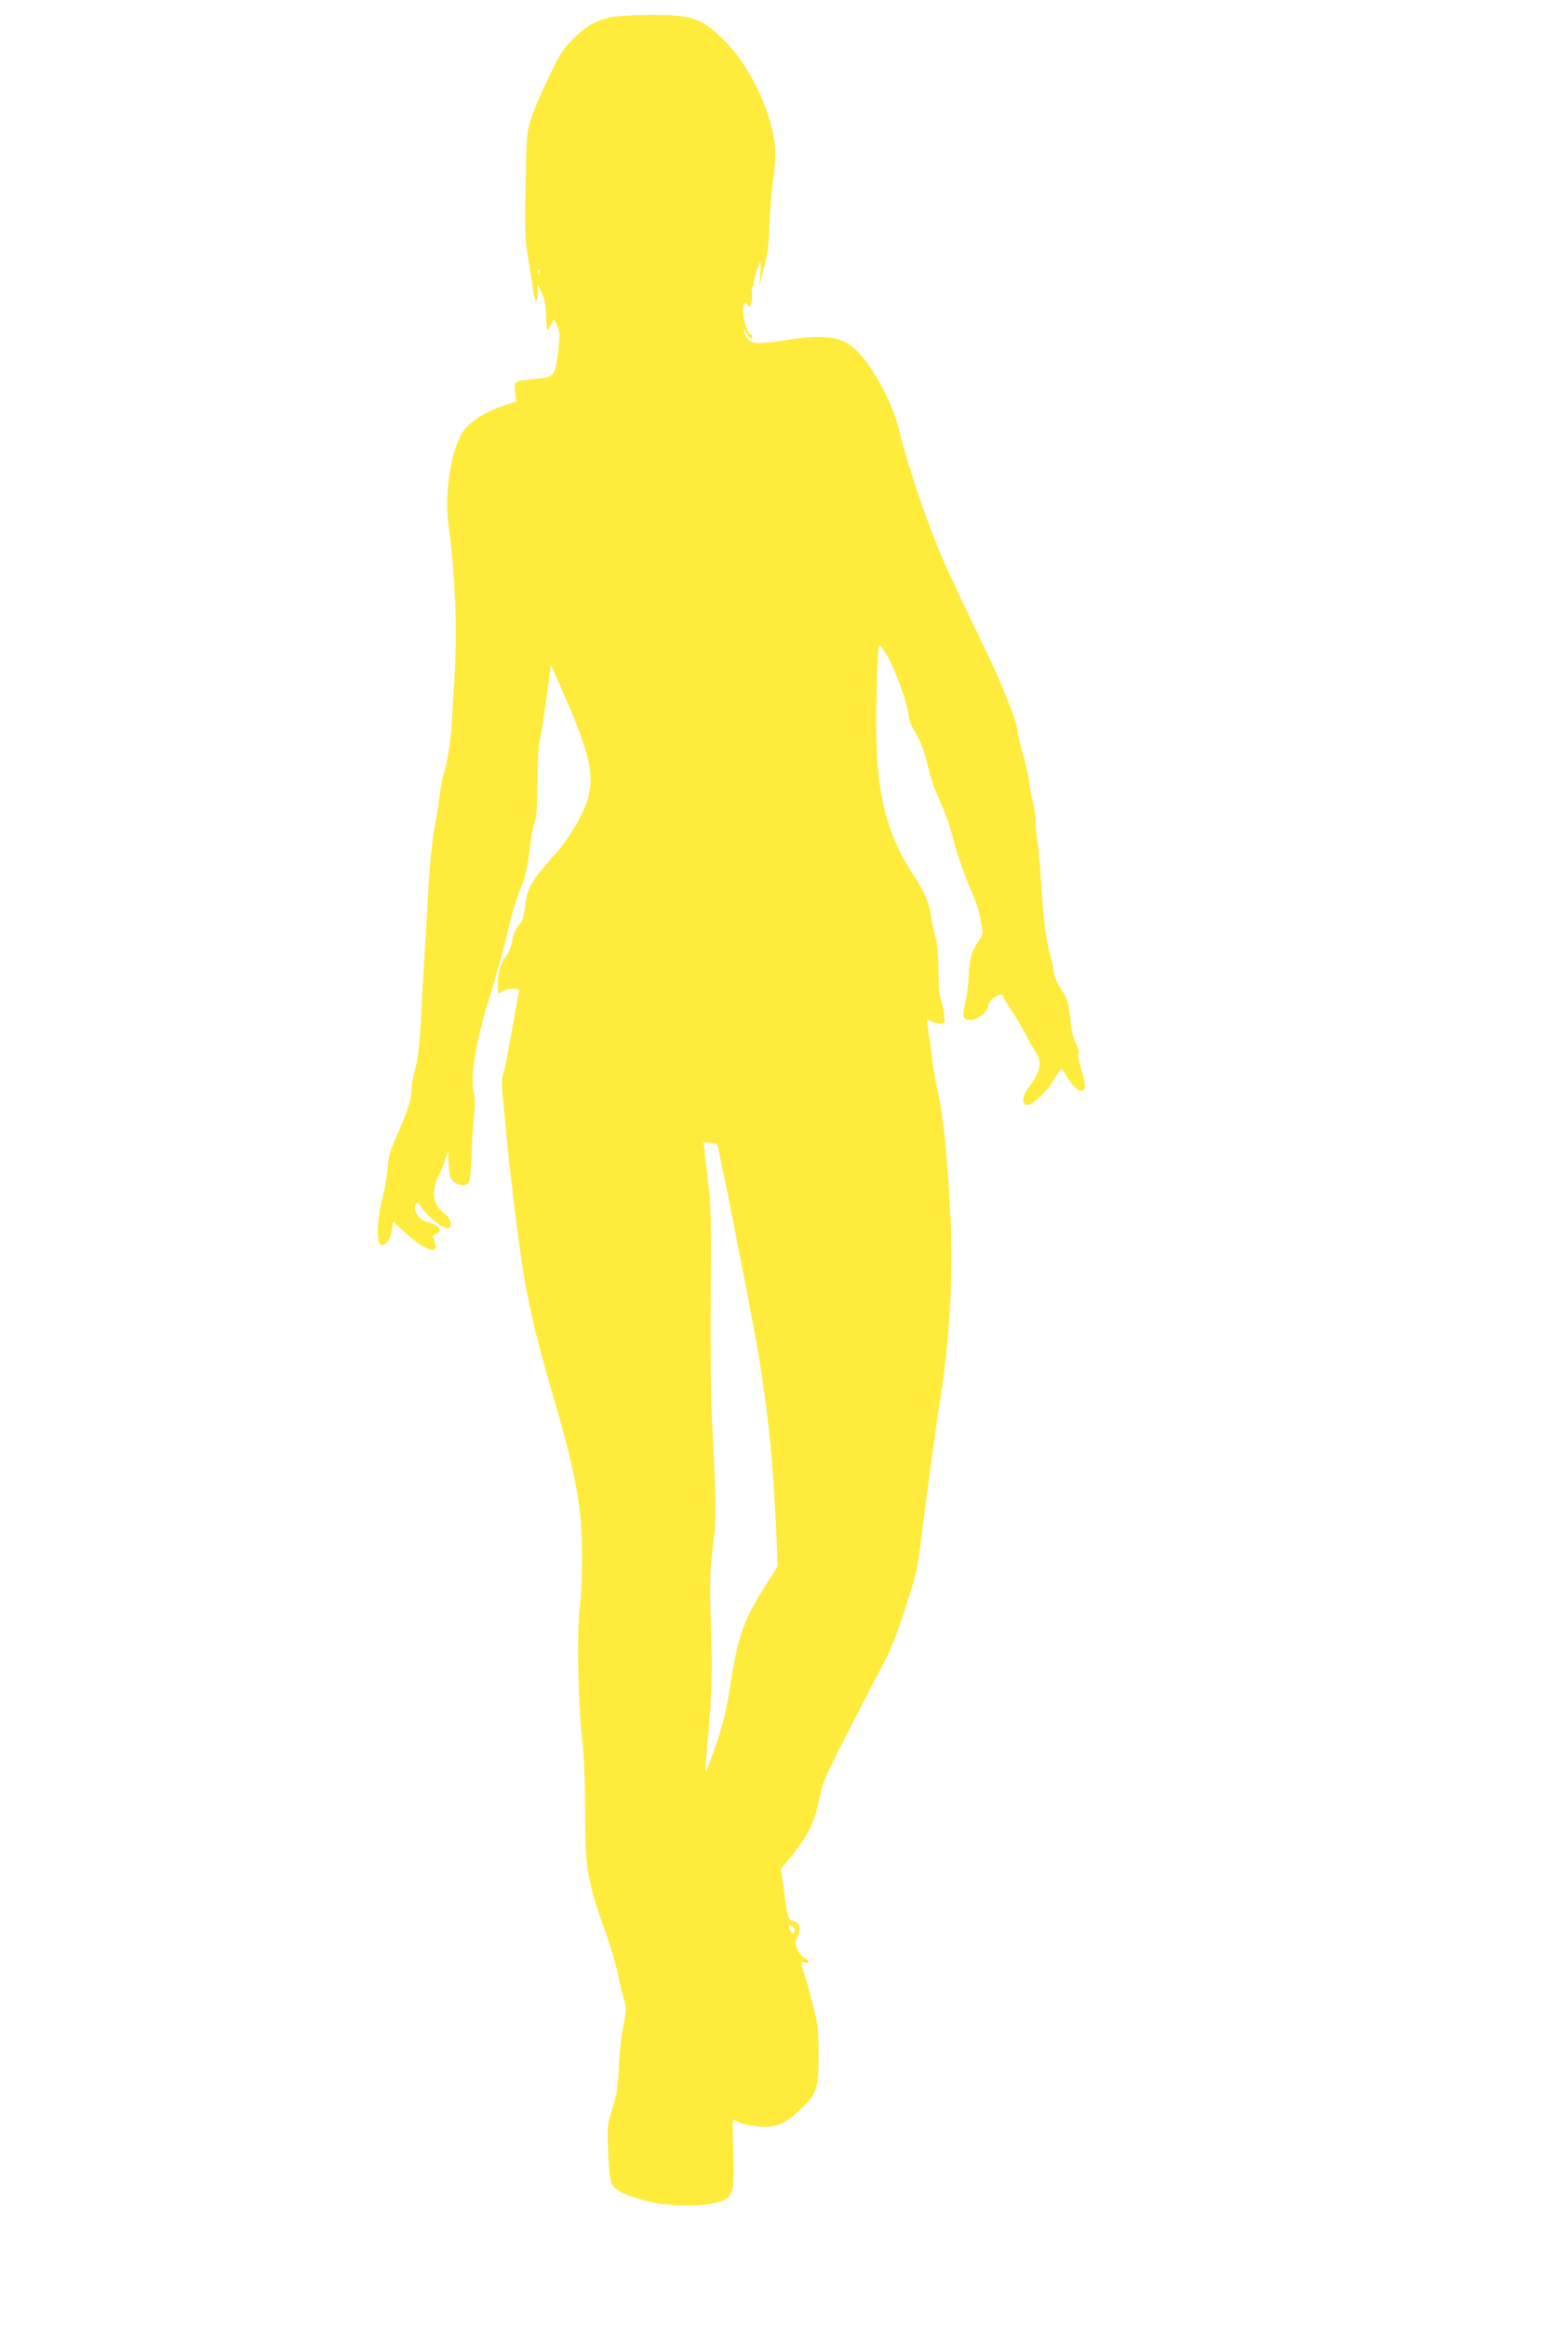 <?xml version="1.0" standalone="no"?>
<!DOCTYPE svg PUBLIC "-//W3C//DTD SVG 20010904//EN"
 "http://www.w3.org/TR/2001/REC-SVG-20010904/DTD/svg10.dtd">
<svg version="1.0" xmlns="http://www.w3.org/2000/svg"
 width="863pt" height="1280pt" viewBox="0 0 863 1280"
 preserveAspectRatio="xMidYMid meet">
<g transform="translate(0,1280) scale(0.1,-0.1)"
fill="#ffeb3b" stroke="none">
<path d="M3351 12703 c-79 -20 -130 -50 -198 -118 -52 -52 -73 -84 -131 -206
-39 -79 -83 -182 -98 -229 -26 -83 -27 -92 -31 -376 -4 -266 -3 -301 17 -415
12 -68 24 -145 27 -171 7 -57 23 -54 23 5 l0 42 22 -45 c13 -28 22 -68 23
-105 4 -116 3 -115 24 -75 l19 35 18 -38 c16 -33 17 -47 6 -139 -16 -137 -21
-143 -119 -152 -128 -12 -125 -10 -118 -71 l7 -53 -75 -25 c-91 -30 -175 -83
-212 -132 -69 -90 -111 -341 -87 -519 39 -286 50 -586 32 -871 -7 -110 -14
-222 -15 -250 -4 -71 -24 -192 -41 -245 -8 -25 -19 -82 -24 -126 -5 -45 -16
-112 -24 -150 -15 -71 -33 -242 -40 -394 -3 -47 -9 -164 -15 -260 -6 -96 -16
-265 -21 -375 -10 -197 -21 -288 -42 -354 -6 -19 -12 -59 -13 -90 -3 -56 -23
-116 -90 -269 -28 -63 -38 -101 -42 -160 -3 -42 -16 -117 -29 -167 -29 -109
-33 -242 -9 -252 26 -10 54 26 61 79 l7 49 57 -53 c106 -98 190 -134 177 -75
-2 12 -8 29 -11 38 -5 11 -1 18 13 22 47 12 13 53 -54 67 -38 7 -72 61 -58 92
8 19 12 17 46 -30 38 -51 119 -108 137 -97 21 13 10 55 -21 77 -49 36 -69 84
-58 141 4 26 15 57 23 69 7 13 22 48 32 78 l19 55 5 -73 c4 -62 9 -77 29 -93
28 -22 64 -25 80 -5 8 9 13 64 16 143 1 70 8 170 13 220 7 64 7 104 0 130 -22
81 10 286 82 513 49 158 81 274 115 420 15 63 40 146 57 184 29 67 40 118 58
261 4 39 14 88 22 110 11 29 15 92 16 229 1 104 6 203 11 220 9 26 34 193 57
375 l6 44 35 -79 c182 -408 210 -525 164 -672 -25 -80 -103 -209 -176 -291
-132 -147 -152 -181 -165 -288 -8 -60 -15 -83 -35 -103 -16 -17 -29 -46 -36
-85 -6 -35 -21 -71 -35 -87 -29 -36 -44 -87 -44 -157 0 -52 1 -53 18 -38 23
21 107 24 100 5 -3 -7 -10 -44 -17 -83 -6 -38 -17 -95 -22 -125 -6 -30 -17
-90 -24 -132 -7 -43 -19 -94 -25 -113 -7 -20 -10 -57 -7 -83 3 -26 10 -101 16
-167 13 -160 46 -447 77 -675 42 -311 81 -486 209 -920 67 -231 109 -416 126
-560 17 -142 17 -389 0 -531 -17 -140 -10 -509 13 -724 10 -86 16 -235 16
-386 0 -326 12 -397 111 -672 27 -76 59 -182 70 -234 10 -53 26 -119 34 -146
12 -42 12 -58 1 -115 -18 -88 -25 -144 -31 -281 -5 -88 -13 -135 -35 -201 -27
-84 -28 -92 -23 -236 4 -97 10 -158 20 -176 18 -37 75 -64 192 -95 148 -38
370 -32 438 12 39 26 46 74 39 262 -4 95 -4 173 -1 173 3 0 20 -7 37 -16 17
-9 65 -18 107 -21 95 -7 142 13 228 95 88 85 97 110 98 272 0 74 -2 153 -4
175 -5 44 -39 184 -71 285 -25 80 -25 83 0 75 29 -9 25 13 -5 27 -33 15 -60
91 -39 109 8 6 14 27 14 46 0 29 -5 36 -30 44 -35 13 -34 10 -55 166 l-17 122
55 68 c102 127 133 193 161 341 12 65 38 122 159 357 79 154 167 323 195 375
32 59 72 160 106 265 71 222 72 223 96 410 43 340 81 616 105 770 53 340 72
668 56 1005 -15 308 -39 549 -66 670 -14 58 -29 146 -35 195 -5 50 -14 117
-20 149 -5 33 -8 62 -6 64 3 2 13 -1 24 -7 12 -6 33 -11 47 -11 27 0 27 0 20
58 -4 31 -12 66 -18 77 -7 12 -12 75 -12 155 -1 93 -6 151 -17 186 -9 29 -19
78 -23 110 -9 73 -37 139 -93 224 -169 255 -220 492 -208 975 3 143 9 270 12
282 6 20 11 14 46 -43 45 -74 118 -278 118 -328 0 -19 14 -56 36 -92 35 -58
49 -95 80 -224 9 -36 33 -103 54 -150 38 -84 60 -148 79 -225 15 -62 76 -234
105 -296 23 -50 33 -83 52 -186 5 -23 1 -39 -15 -62 -42 -58 -58 -113 -59
-195 -1 -43 -9 -110 -18 -147 -20 -84 -16 -99 30 -99 39 0 96 48 96 80 0 10
12 28 26 39 28 22 54 28 54 12 0 -5 21 -40 46 -78 25 -37 60 -95 76 -128 17
-33 38 -71 48 -85 48 -68 42 -119 -25 -207 -38 -49 -44 -95 -15 -101 28 -5
108 68 147 134 21 35 41 64 45 64 4 0 15 -15 24 -32 20 -40 63 -88 80 -88 31
0 33 26 9 104 -14 42 -23 87 -19 100 3 14 -3 36 -15 57 -10 19 -22 61 -26 94
-13 131 -17 144 -55 205 -22 33 -40 73 -40 89 0 15 -9 61 -21 102 -24 89 -34
168 -49 394 -5 94 -15 194 -20 224 -6 30 -10 77 -10 106 0 28 -6 75 -14 105
-8 30 -17 82 -21 115 -4 33 -20 106 -36 161 -16 56 -29 110 -29 121 0 50 -89
271 -199 496 -66 136 -121 250 -121 252 0 2 -24 55 -54 117 -94 196 -222 564
-281 805 -34 136 -134 324 -223 417 -81 84 -178 101 -390 66 -165 -27 -205
-23 -228 21 -8 17 -14 33 -11 35 2 2 10 -7 17 -21 13 -25 30 -33 30 -15 0 6
-3 10 -8 10 -14 0 -42 81 -42 123 0 51 8 63 26 39 11 -15 13 -14 19 11 4 15 5
42 3 61 -2 19 -1 33 3 30 5 -2 7 4 7 13 -2 19 31 123 37 123 3 0 2 -30 0 -67
l-5 -68 25 100 c19 74 27 133 29 225 2 69 12 186 21 260 15 112 16 148 6 218
-27 189 -147 427 -283 558 -120 116 -175 134 -410 132 -99 -1 -187 -7 -217
-15z m-384 -1405 c-3 -8 -6 -5 -6 6 -1 11 2 17 5 13 3 -3 4 -12 1 -19z m980
-4792 c7 -6 200 -986 228 -1158 59 -371 81 -595 100 -1033 l5 -130 -66 -105
c-124 -196 -152 -276 -198 -570 -20 -127 -38 -199 -77 -313 -29 -81 -53 -146
-55 -144 -2 2 1 52 6 113 28 308 32 418 24 649 -9 291 -8 334 12 500 17 136
17 184 -7 660 -6 121 -9 382 -8 580 4 542 3 609 -15 755 -9 74 -18 152 -20
172 l-4 36 37 -5 c20 -3 37 -7 38 -7z m421 -4309 c6 -7 7 -18 3 -26 -7 -11
-11 -9 -20 7 -6 11 -11 23 -11 26 0 11 17 6 28 -7z"/>
</g>
</svg>
